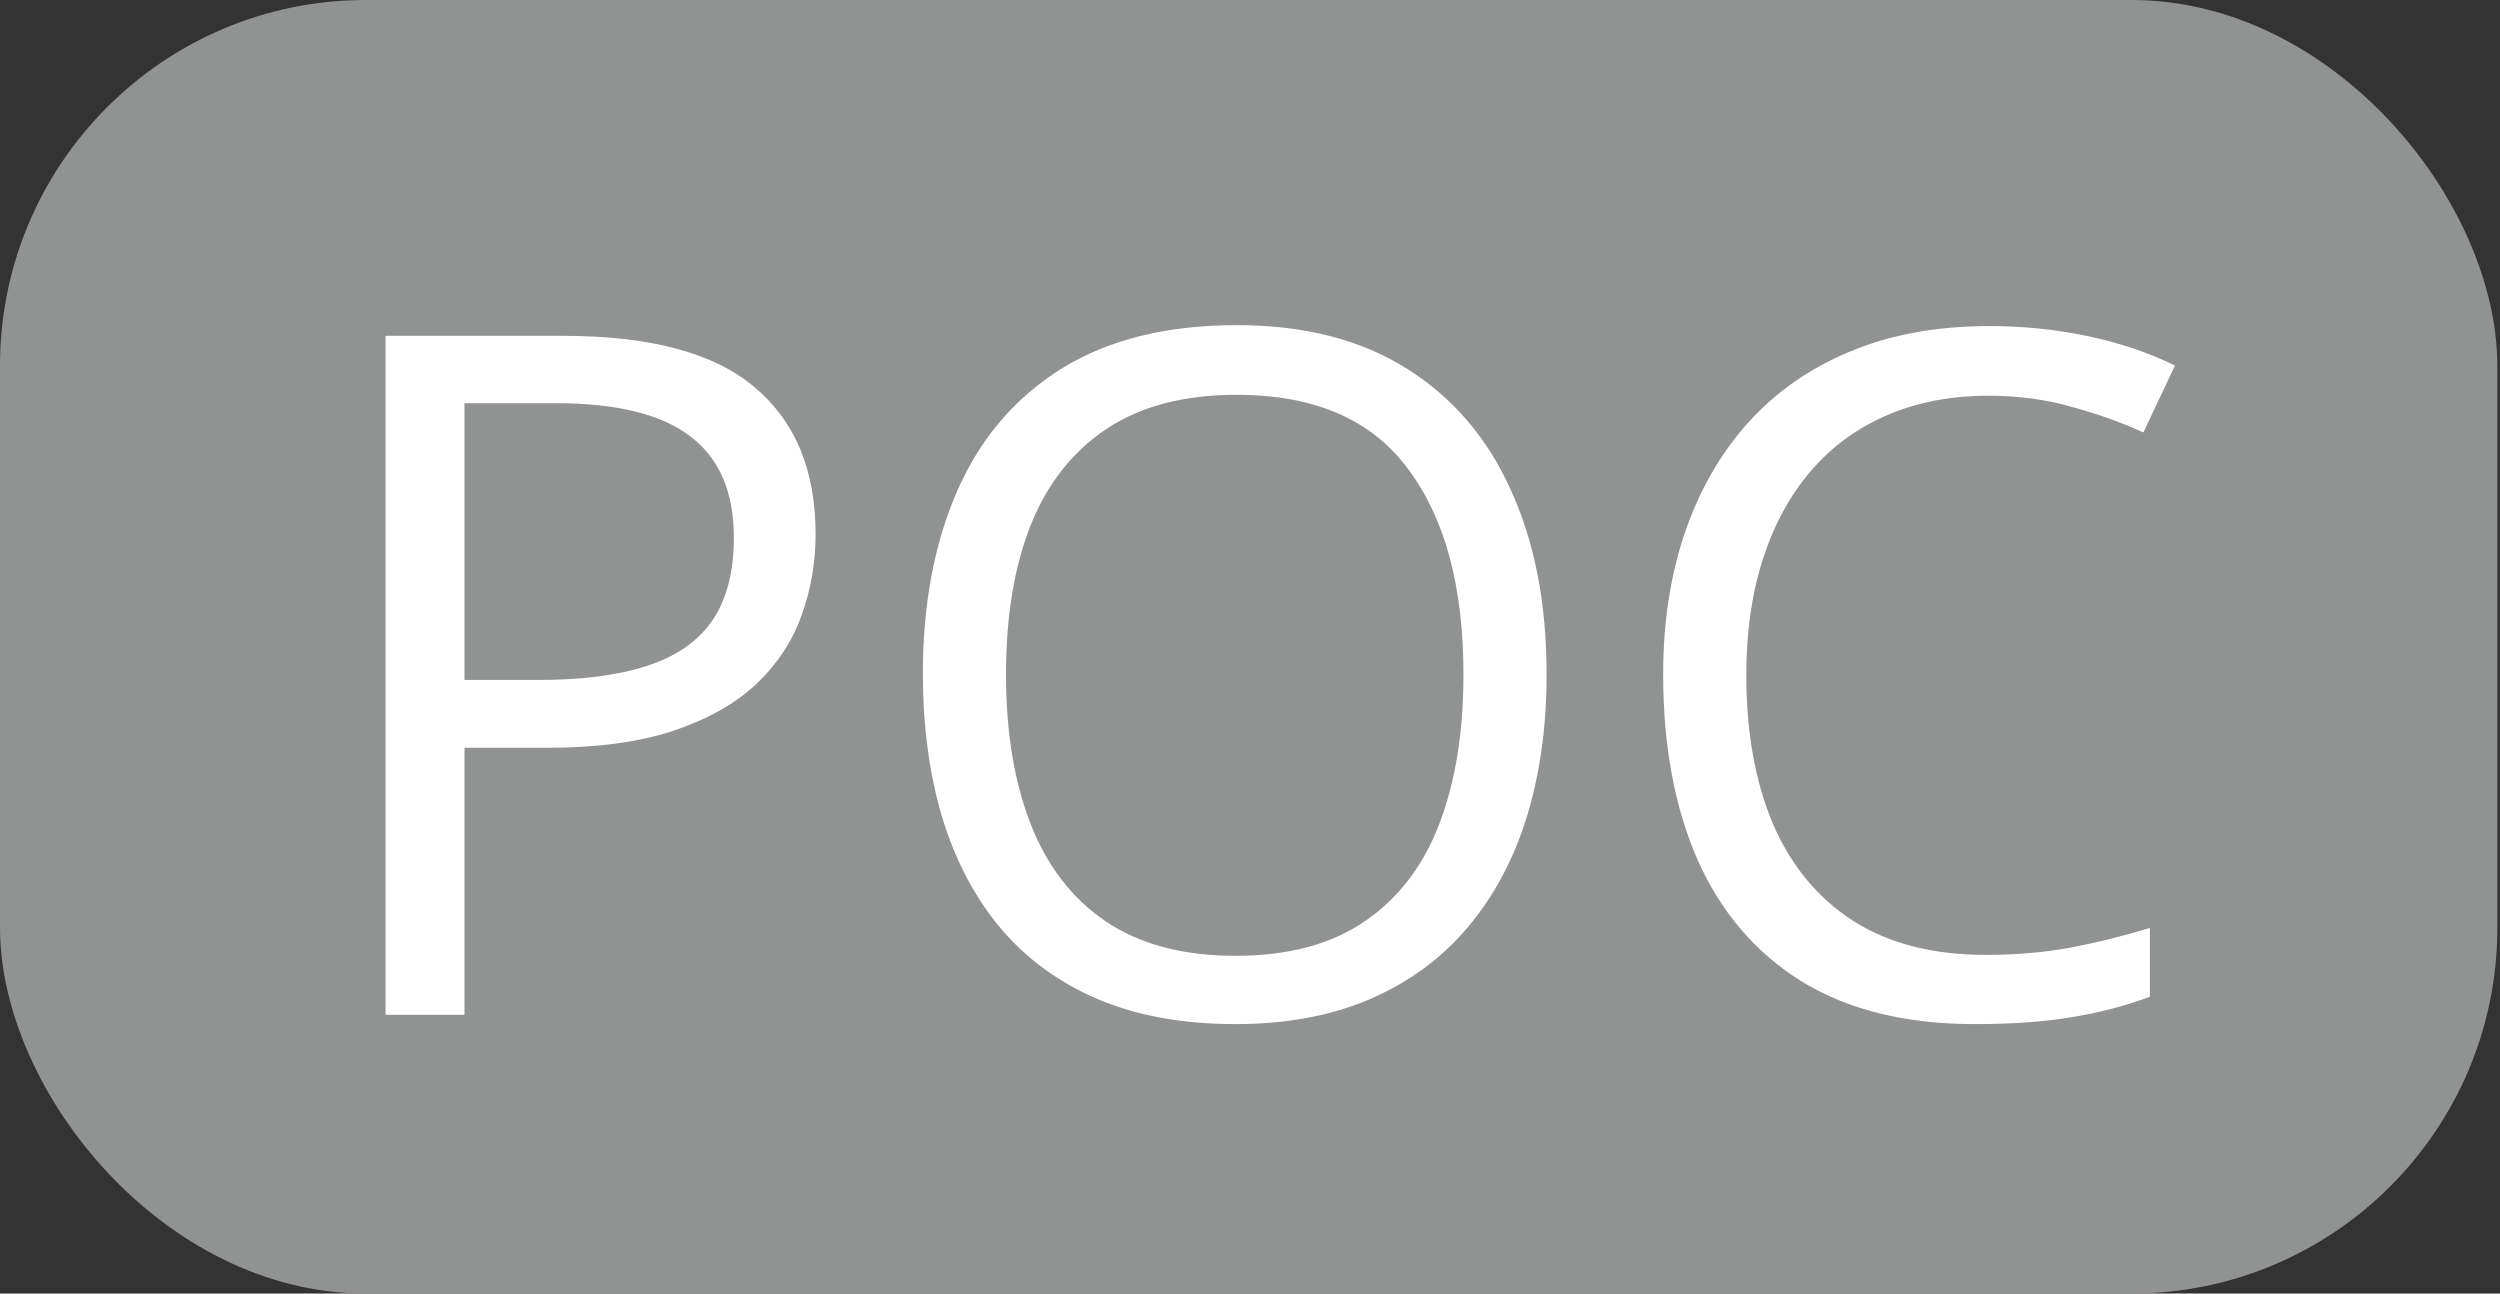 <svg width="574" height="297" viewBox="0 0 574 297" fill="none" xmlns="http://www.w3.org/2000/svg">
<rect x="0" y="0" width="574" height="297" fill="#333333" stroke="none"/>
<rect width="573.388" height="297" rx="83.992" fill="#919292"/>
<path d="M129.253 77.106C149.371 77.106 164.05 81.051 173.292 88.942C182.604 96.761 187.26 107.993 187.26 122.637C187.26 129.248 186.158 135.539 183.955 141.511C181.822 147.411 178.339 152.636 173.505 157.185C168.671 161.664 162.309 165.218 154.418 167.849C146.598 170.408 137.001 171.687 125.628 171.687H106.647V233H88.52V77.106H129.253ZM127.547 92.567H106.647V156.119H123.602C133.554 156.119 141.835 155.053 148.447 152.92C155.129 150.788 160.14 147.34 163.481 142.577C166.823 137.743 168.493 131.345 168.493 123.384C168.493 113.005 165.188 105.292 158.576 100.245C151.965 95.126 141.622 92.567 127.547 92.567ZM355.097 154.84C355.097 166.853 353.569 177.801 350.512 187.682C347.455 197.492 342.906 205.951 336.863 213.06C330.892 220.098 323.463 225.536 314.577 229.375C305.691 233.213 295.384 235.133 283.654 235.133C271.57 235.133 261.013 233.213 251.985 229.375C243.028 225.536 235.564 220.062 229.593 212.953C223.692 205.845 219.249 197.35 216.264 187.469C213.349 177.588 211.892 166.64 211.892 154.626C211.892 138.703 214.522 124.734 219.783 112.72C225.043 100.707 233.005 91.359 243.668 84.677C254.402 77.994 267.838 74.653 283.974 74.653C299.4 74.653 312.374 77.959 322.895 84.57C333.487 91.181 341.484 100.493 346.887 112.507C352.36 124.45 355.097 138.561 355.097 154.84ZM230.979 154.84C230.979 168.062 232.863 179.507 236.63 189.175C240.398 198.843 246.156 206.307 253.904 211.567C261.724 216.828 271.641 219.458 283.654 219.458C295.739 219.458 305.62 216.828 313.298 211.567C321.046 206.307 326.769 198.843 330.465 189.175C334.162 179.507 336.01 168.062 336.01 154.84C336.01 134.722 331.78 119.012 323.321 107.709C314.933 96.335 301.817 90.648 283.974 90.648C271.89 90.648 261.937 93.243 254.118 98.432C246.298 103.621 240.469 111.014 236.63 120.611C232.863 130.137 230.979 141.546 230.979 154.84ZM456.503 90.861C447.901 90.861 440.153 92.354 433.258 95.34C426.433 98.254 420.604 102.519 415.77 108.135C411.007 113.68 407.346 120.398 404.787 128.289C402.228 136.179 400.948 145.065 400.948 154.946C400.948 168.026 402.974 179.4 407.026 189.068C411.149 198.665 417.263 206.093 425.367 211.354C433.542 216.614 443.743 219.245 455.97 219.245C462.936 219.245 469.476 218.676 475.59 217.539C481.775 216.33 487.781 214.837 493.611 213.06V228.841C487.924 230.974 481.952 232.538 475.697 233.533C469.441 234.599 462.012 235.133 453.411 235.133C437.558 235.133 424.301 231.863 413.637 225.323C403.045 218.711 395.084 209.399 389.752 197.385C384.492 185.372 381.861 171.19 381.861 154.84C381.861 143.039 383.496 132.269 386.766 122.53C390.108 112.72 394.941 104.261 401.268 97.152C407.666 90.044 415.486 84.57 424.727 80.731C434.039 76.821 444.703 74.867 456.716 74.867C464.607 74.867 472.213 75.648 479.535 77.212C486.857 78.776 493.468 81.016 499.369 83.93L492.118 99.285C487.142 97.01 481.668 95.055 475.697 93.42C469.796 91.714 463.398 90.861 456.503 90.861Z" fill="white"/>
</svg>
